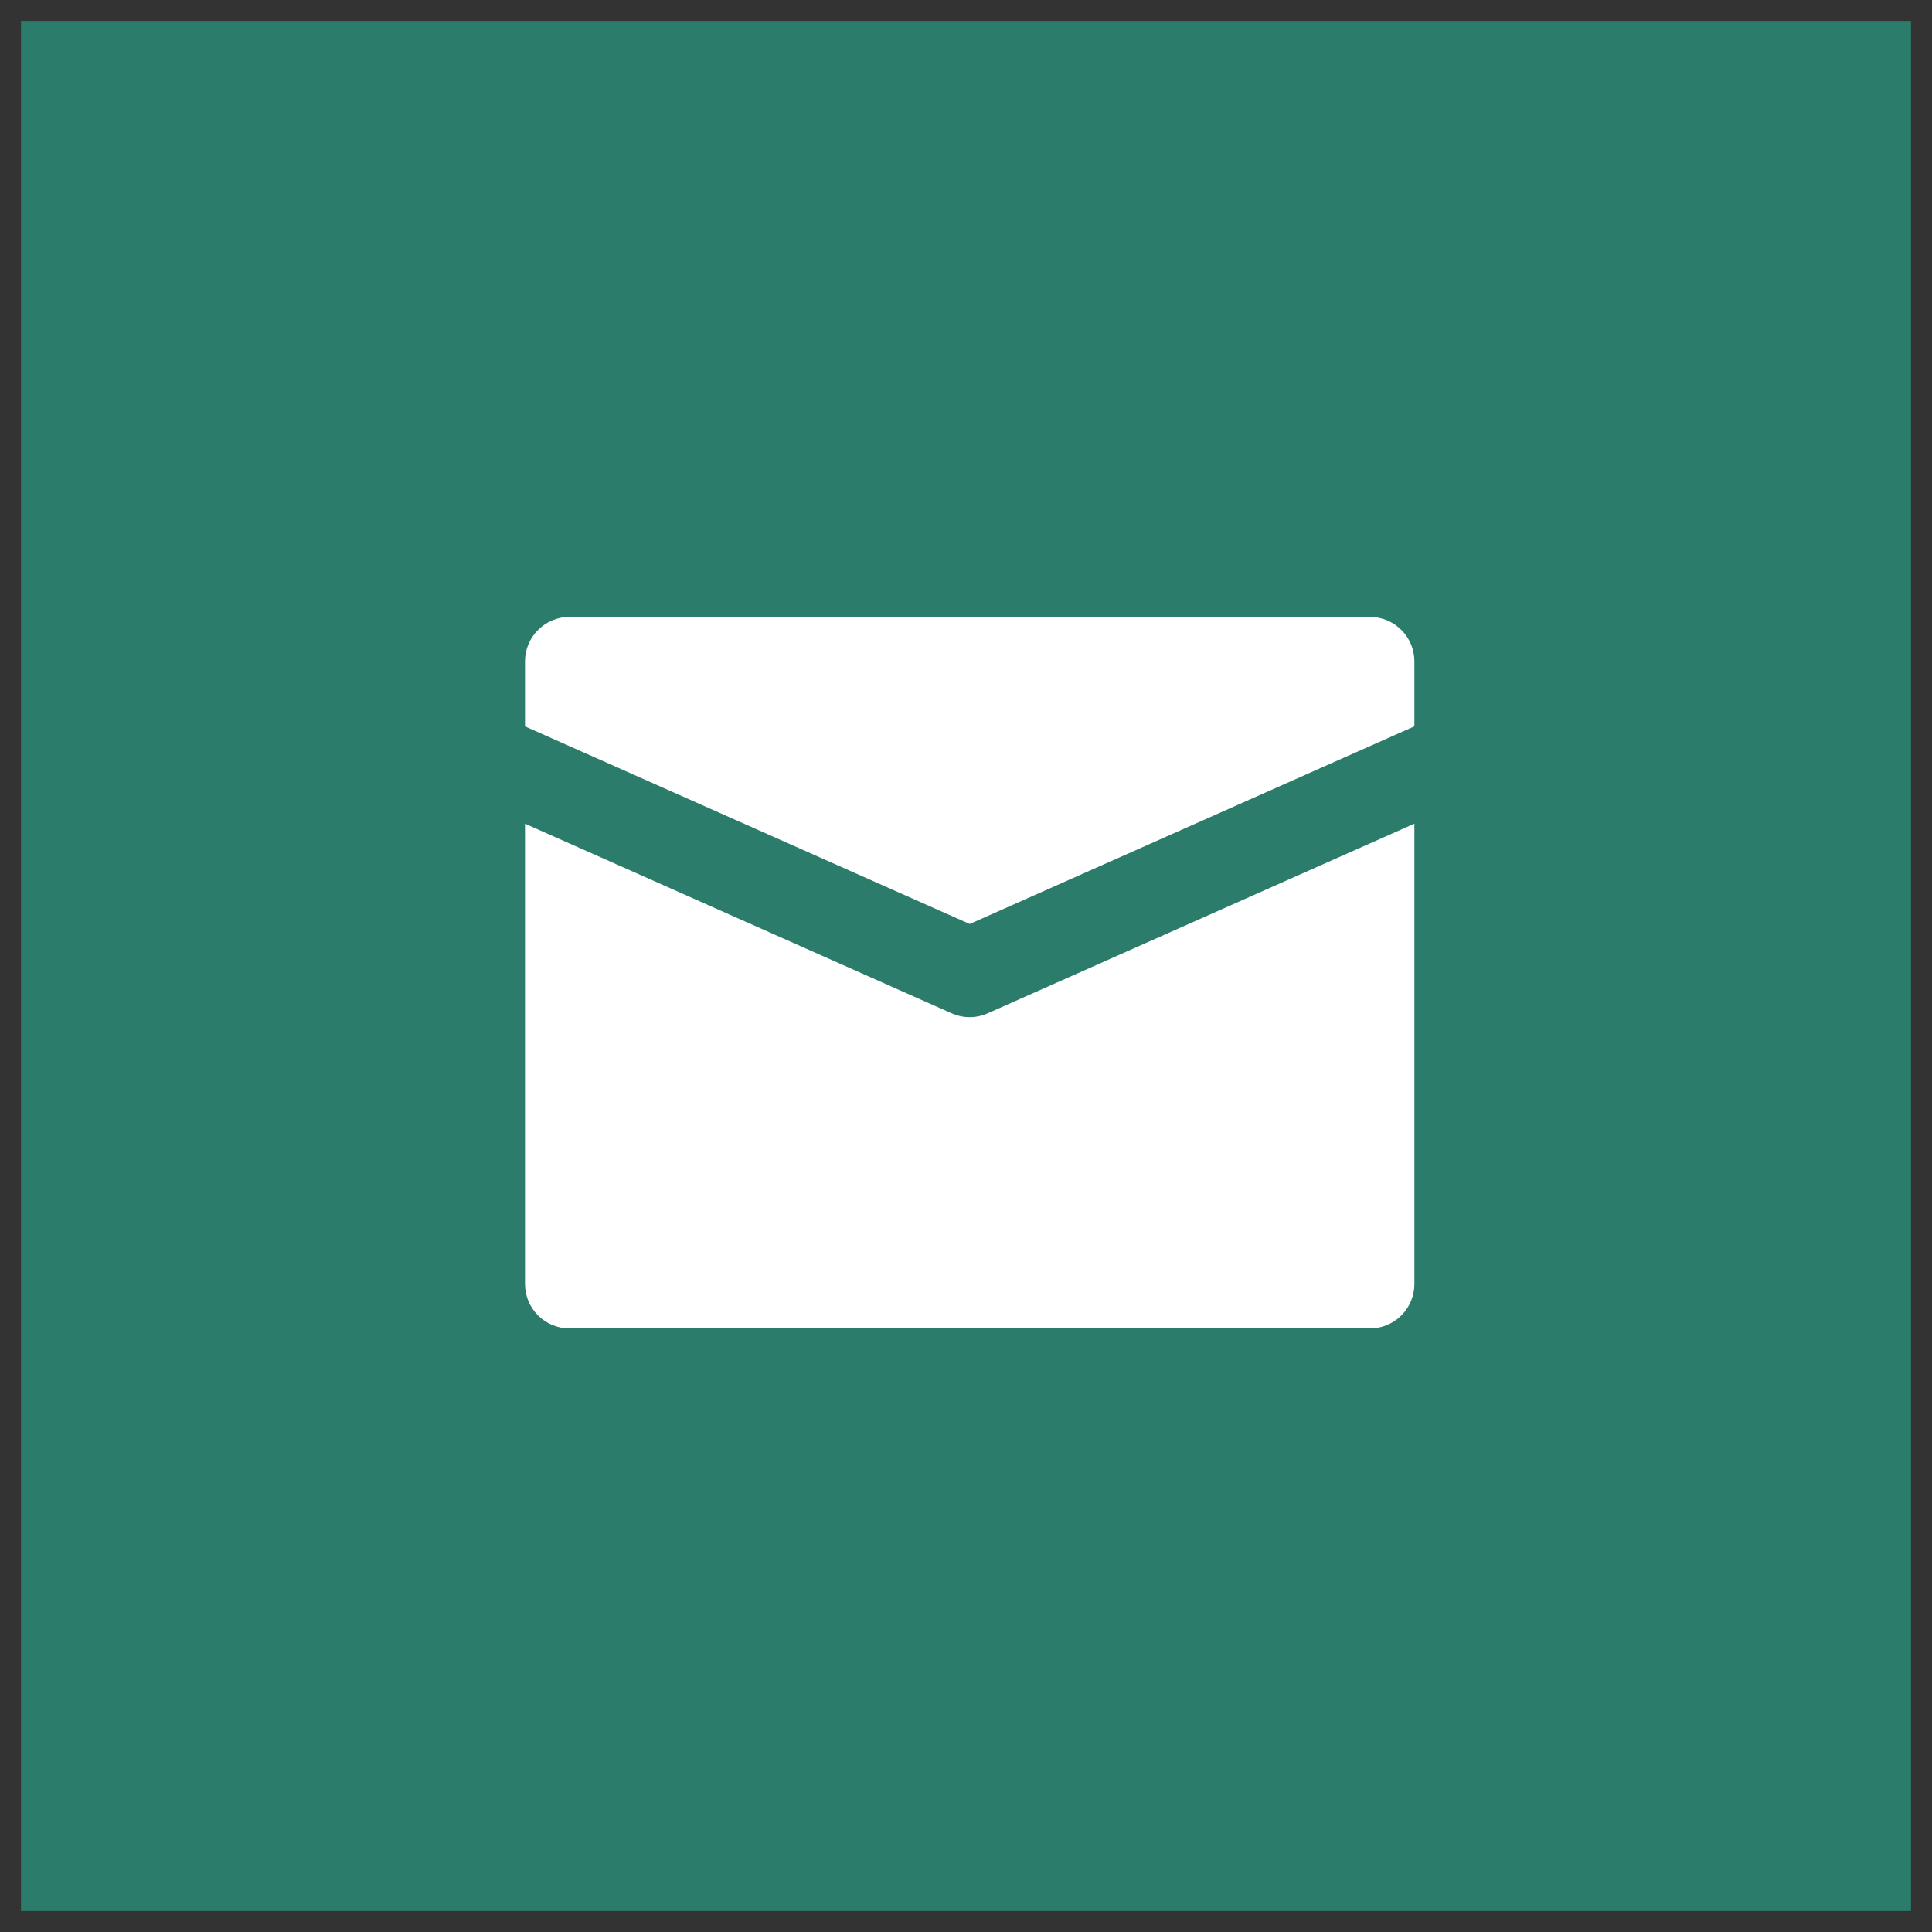 <svg width="46" height="46" viewBox="0 0 46 46" fill="none" xmlns="http://www.w3.org/2000/svg">
<rect x="0" y="0" width="46" height="46" fill="#333333" stroke="none"/>
<rect width="45" height="45" transform="translate(0.5 0.5)" fill="#2C7C6B"/>
<g clip-path="url(#clip0_2093_3593)">
<path d="M32.617 14.688H13.559C13.278 14.688 13.009 14.8 12.81 14.999C12.611 15.197 12.5 15.466 12.5 15.747V17.295L23.088 22L33.676 17.294V15.747C33.676 15.466 33.565 15.197 33.366 14.999C33.168 14.8 32.898 14.688 32.617 14.688Z" fill="white"/>
<path d="M23.088 24.218C22.94 24.218 22.793 24.187 22.658 24.126L12.5 19.612V30.571C12.5 30.852 12.611 31.121 12.81 31.32C13.009 31.518 13.278 31.63 13.559 31.63H32.617C32.898 31.63 33.168 31.518 33.366 31.32C33.565 31.121 33.676 30.852 33.676 30.571V19.611L23.518 24.126C23.383 24.187 23.236 24.218 23.088 24.218Z" fill="white"/>
</g>
<defs>
<clipPath id="clip0_2093_3593">
<rect width="21.177" height="18" fill="white" transform="translate(12.5 14.5)"/>
</clipPath>
</defs>
</svg>
